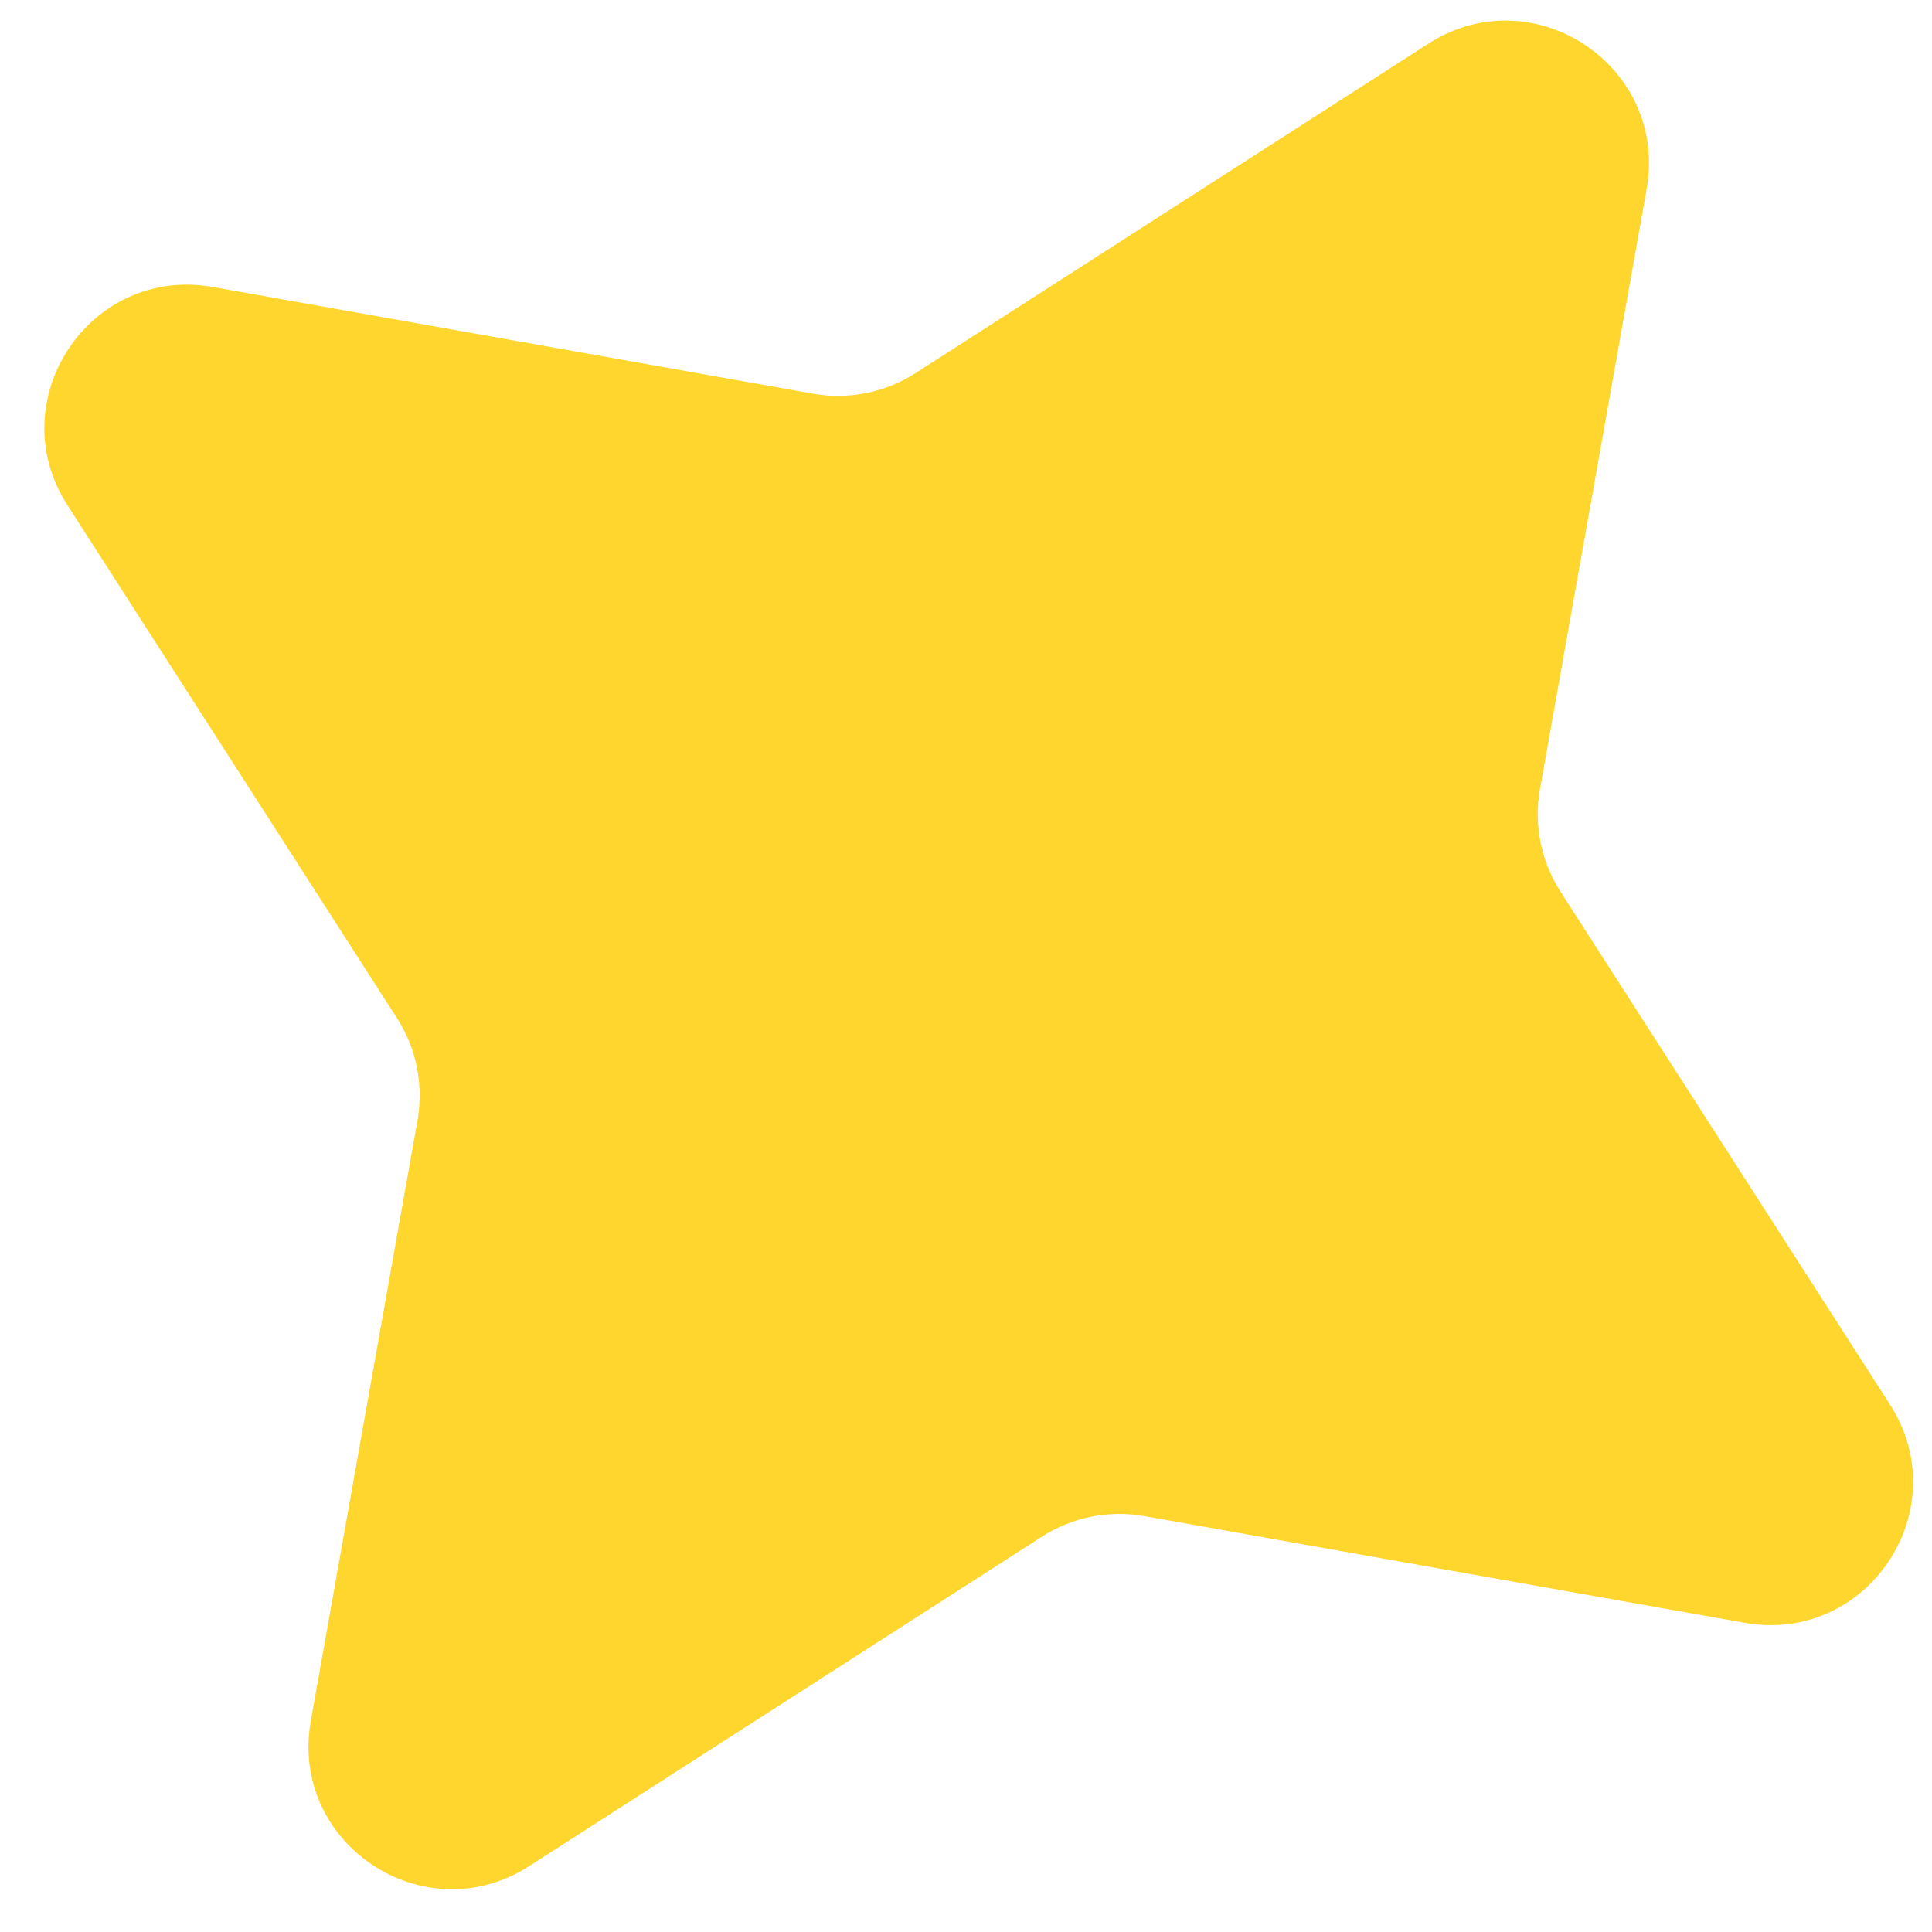 <svg width="27" height="27" viewBox="0 0 27 27" fill="none" xmlns="http://www.w3.org/2000/svg">
<path d="M19.962 0.61C21.43 -0.333 23.317 0.924 23.012 2.642L21.521 11.03C21.433 11.527 21.535 12.038 21.808 12.461L26.413 19.629C27.356 21.097 26.099 22.985 24.381 22.679L15.992 21.188C15.496 21.1 14.985 21.203 14.561 21.475L7.394 26.08C5.926 27.023 4.038 25.766 4.344 24.048L5.834 15.66C5.923 15.164 5.82 14.652 5.548 14.229L0.943 7.061C-0.001 5.593 1.257 3.705 2.975 4.011L11.363 5.502C11.859 5.59 12.37 5.487 12.794 5.215L19.962 0.61Z" fill="#FFD62D"/>
</svg>
